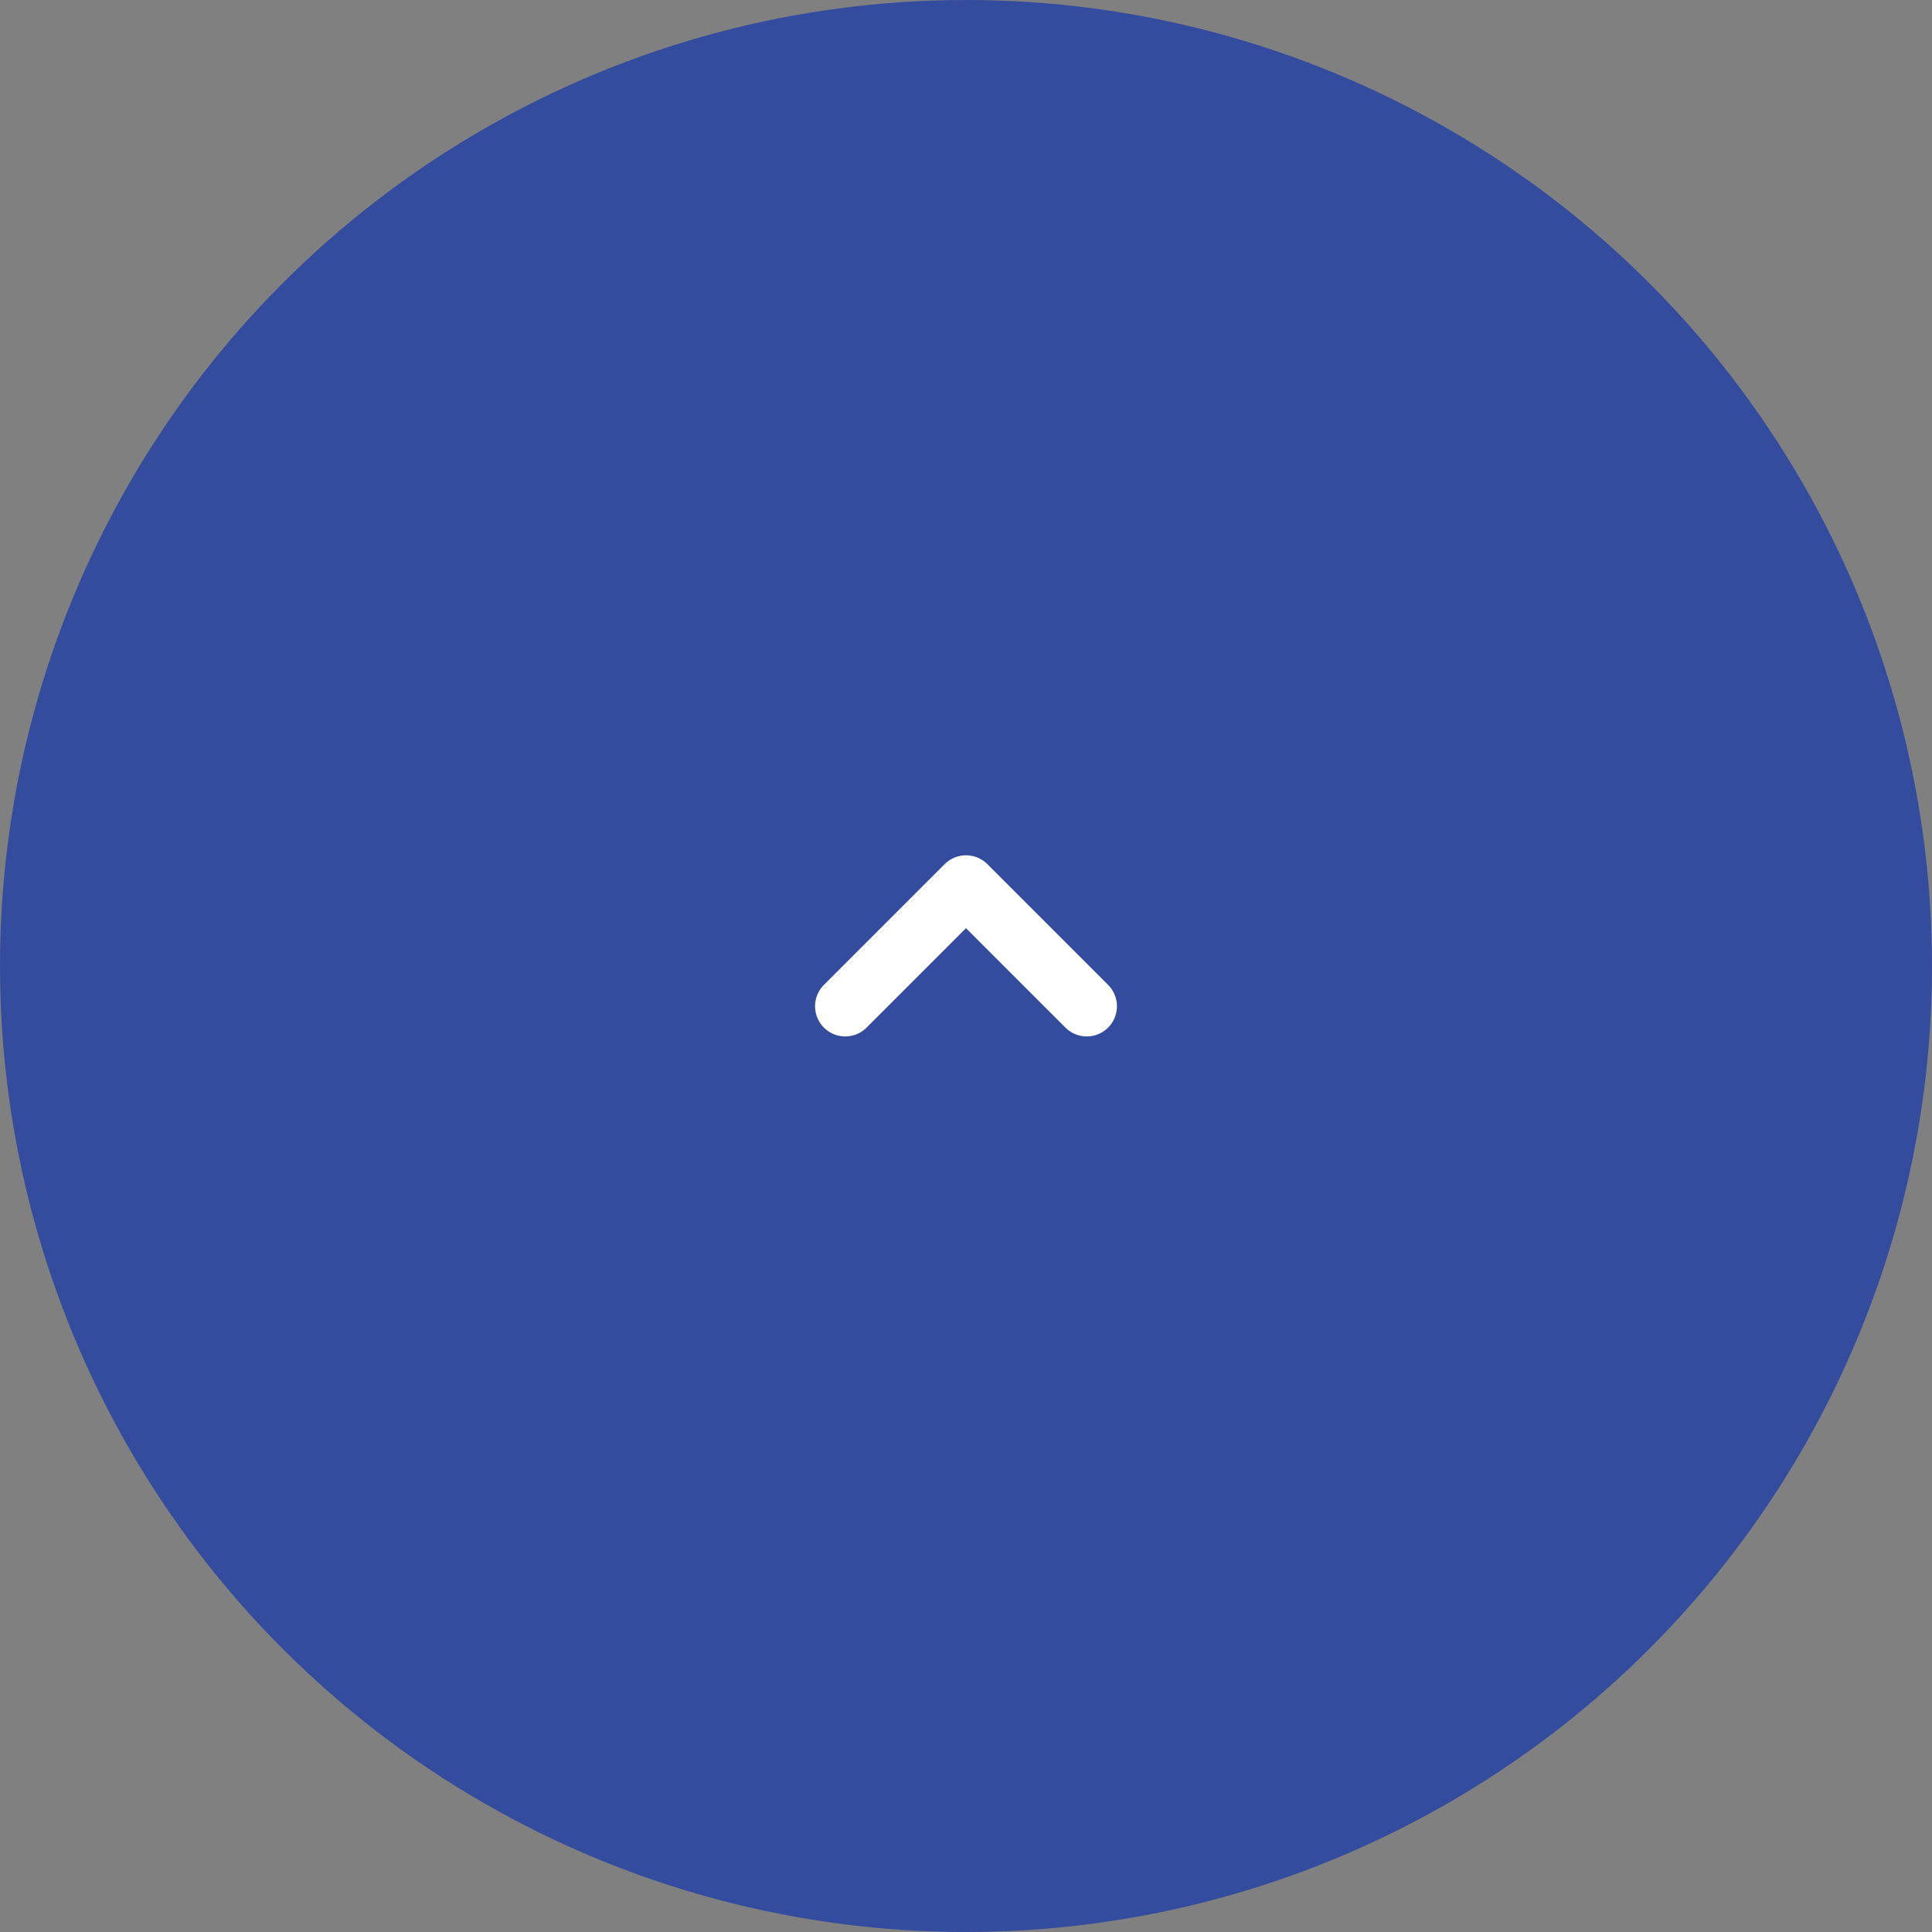 <svg width="64" height="64" viewBox="0 0 64 64" fill="none" xmlns="http://www.w3.org/2000/svg">
<rect x="0" y="0" width="64" height="64" fill="#808080" stroke="none"/>
<circle cx="32" cy="32" r="32" fill="#344C9E"/>
<path d="M28 33.333L32 29.333L36 33.333" stroke="white" stroke-width="2" stroke-linecap="round" stroke-linejoin="round"/>
</svg>
